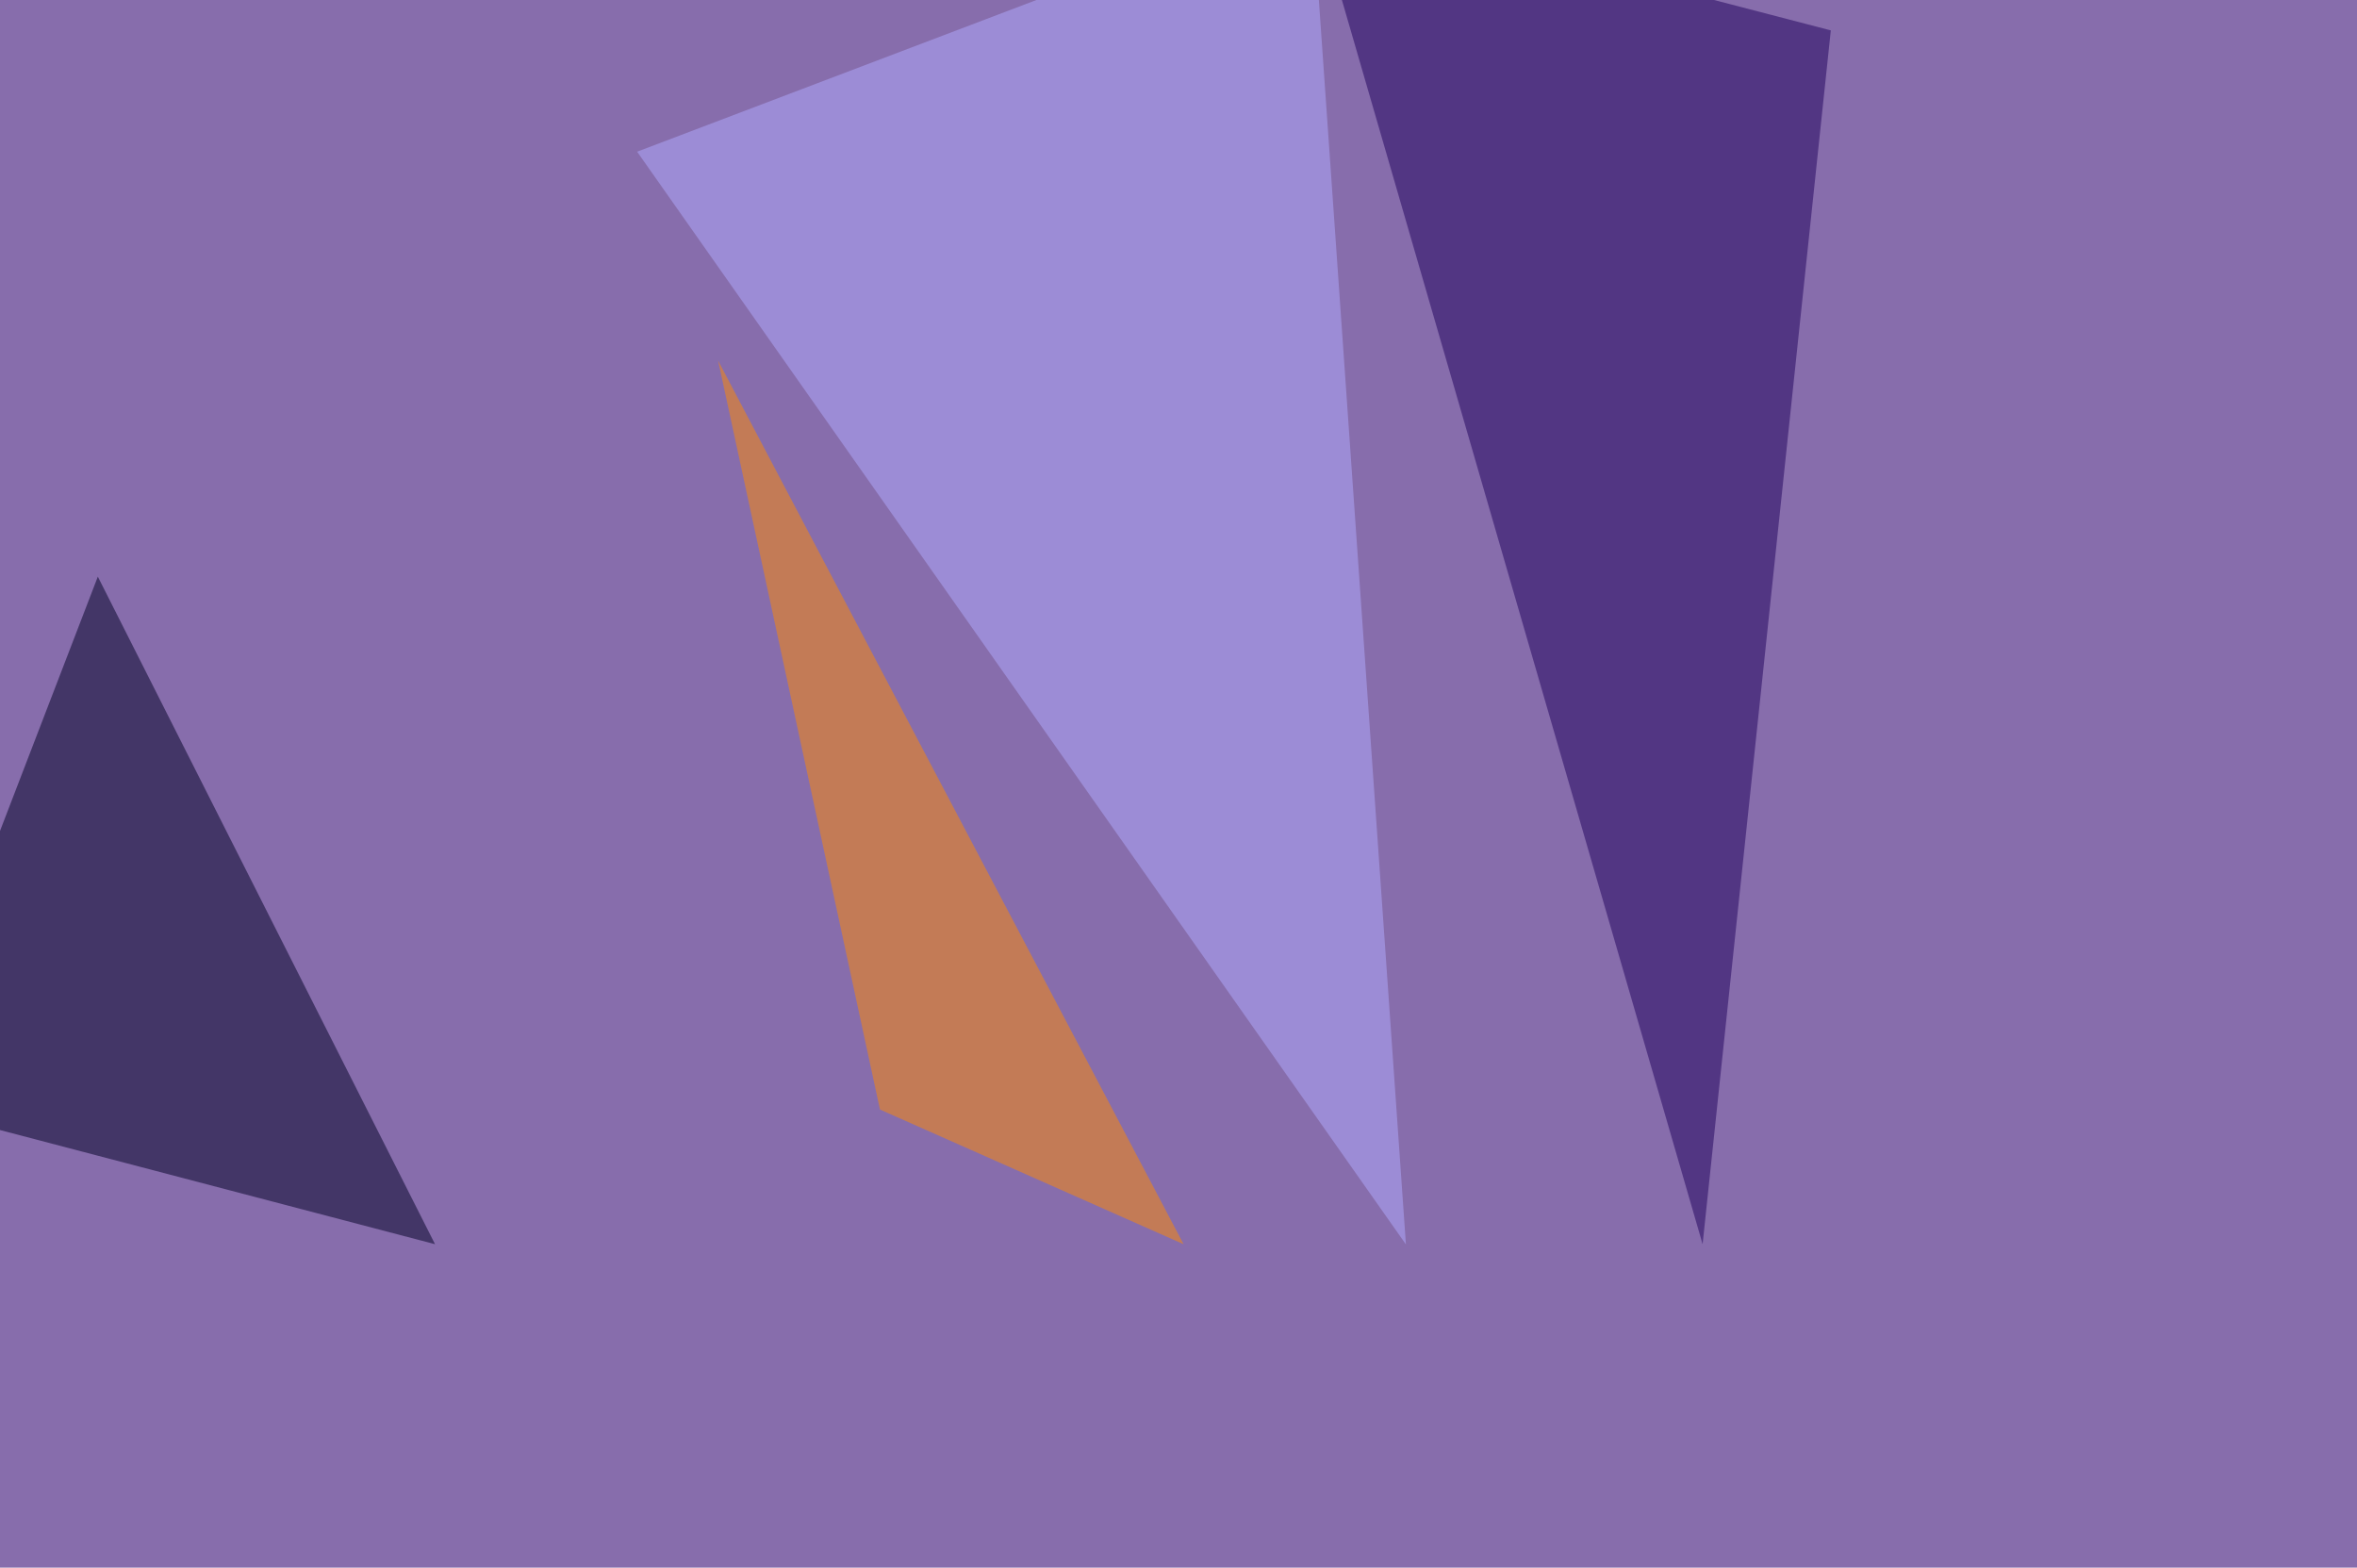 <svg xmlns="http://www.w3.org/2000/svg" width="1024" height="681" ><filter id="a"><feGaussianBlur stdDeviation="55"/></filter><rect width="100%" height="100%" fill="#876dac"/><g filter="url(#a)"><g fill-opacity=".5"><path fill="#1e005b" d="M739.7 540.5l-169.9-586 225.6 58.7z"/><path fill="#002" d="M-45.4 479l87.9-228.5 146.5 290z"/><path fill="#b3adff" d="M569.8-45.4l41 586-334-474.7z"/><path fill="#ff8b00" d="M514.2 540.5L382.3 482 312 156.7z"/></g></g></svg>